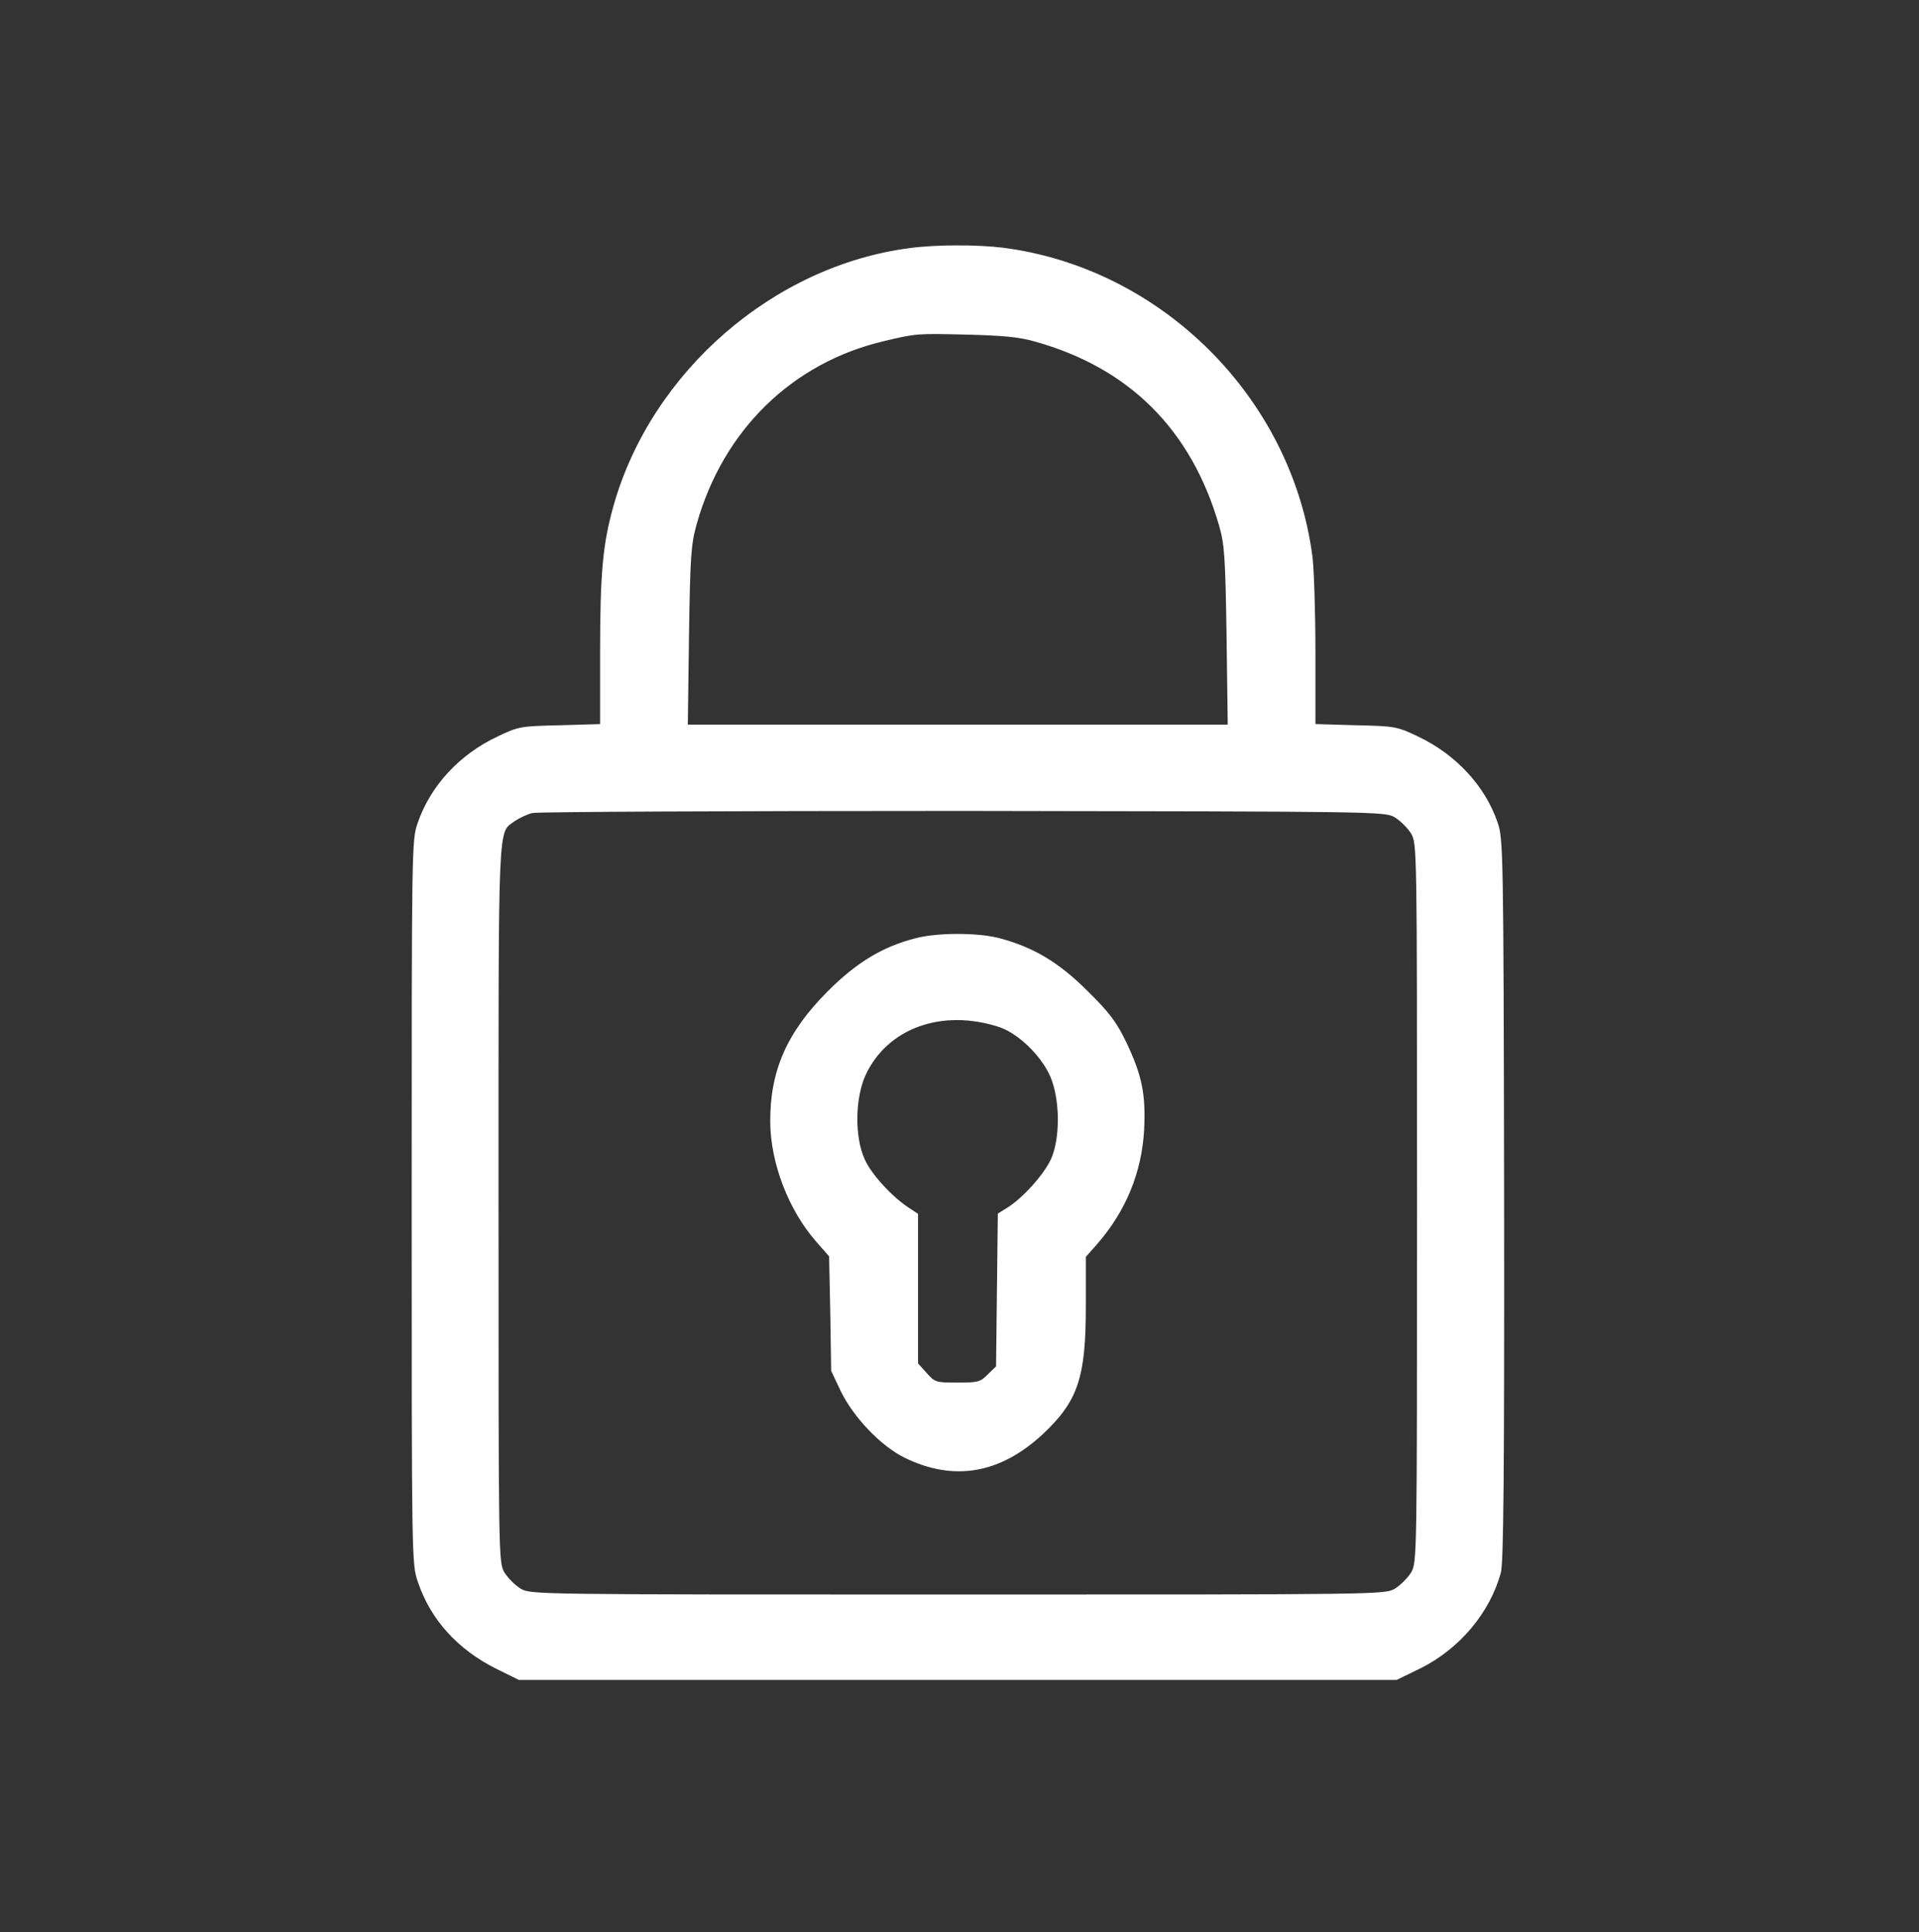 <svg width="289" height="291" viewBox="0 0 289 291" fill="none" xmlns="http://www.w3.org/2000/svg">
<rect x="0" y="0" width="289" height="291" fill="#333333" stroke="none"/>
<path d="M137.012 37.361C116.486 40.019 98.131 55.98 92.412 76.108C90.772 81.915 90.373 86.304 90.373 98.319V109.049L84.299 109.227C78.358 109.359 78.093 109.404 74.857 110.956C69.138 113.661 64.793 118.403 62.886 123.989C62 126.515 62 127.668 62 181.047C62 235.002 62 235.533 62.93 238.238C64.837 243.913 68.916 248.434 74.811 251.36L78.135 253H144.237H210.338L213.886 251.272C219.783 248.346 224.393 242.892 226.033 236.819C226.432 235.311 226.564 221.922 226.52 180.602C226.432 128.153 226.388 126.337 225.546 123.899C223.683 118.4 219.293 113.658 213.619 110.953C210.383 109.401 210.116 109.357 204.221 109.225L198.103 109.046V98.14C198.103 92.111 197.883 85.682 197.66 83.864C194.558 59.971 175.008 40.418 151.111 37.314C147.211 36.827 140.959 36.827 137.012 37.361ZM155.767 51.415C170.041 55.361 179.442 64.715 183.608 79.212C184.406 81.961 184.538 83.956 184.717 95.704L184.896 109.137H144.239H103.585L103.763 95.704C103.94 83.734 104.074 81.961 104.916 78.945C108.907 64.759 119.325 54.605 133.157 51.368C137.989 50.215 138.077 50.215 145.571 50.394C150.846 50.526 153.461 50.749 155.767 51.415ZM210.076 123.103C210.918 123.634 211.983 124.699 212.514 125.541C213.401 127.093 213.401 127.58 213.401 181.18C213.401 234.779 213.401 235.269 212.514 236.819C211.983 237.661 210.918 238.725 210.076 239.257C208.524 240.143 208.081 240.143 144.239 240.143C80.397 240.143 79.954 240.143 78.402 239.257C77.56 238.725 76.495 237.661 75.964 236.819C75.078 235.266 75.078 234.779 75.078 181.18C75.078 122.17 74.945 125.585 77.56 123.634C78.226 123.191 79.423 122.613 80.221 122.437C81.063 122.261 110.28 122.126 145.125 122.126C208.037 122.216 208.524 122.216 210.076 123.103Z" fill="white"/>
<path d="M137.811 141.323C132.934 142.564 128.988 144.958 124.687 149.259C118.525 155.421 115.952 161.23 115.996 168.988C116.04 175.15 118.745 182.244 122.912 186.988L124.863 189.206L125.042 197.85L125.174 206.45L126.594 209.464C128.501 213.41 132.623 217.755 136.214 219.528C143.617 223.163 150.623 221.966 157.052 215.98C162.328 211.016 163.525 207.513 163.525 196.783V189.29L165.209 187.383C169.554 182.418 171.948 176.565 172.303 170.181C172.57 164.771 171.992 161.98 169.642 157.013C168.134 153.909 167.16 152.579 163.789 149.255C159.444 144.91 155.632 142.648 150.445 141.274C147.211 140.437 141.047 140.437 137.811 141.323ZM150.447 154.667C153.551 155.688 157.319 159.5 158.428 162.78C159.669 166.327 159.581 171.647 158.295 174.528C157.231 176.878 154.038 180.425 151.69 181.887L150.271 182.773L150.138 194.257L150.006 205.784L148.765 206.981C147.656 208.134 147.257 208.223 144.199 208.223C140.963 208.223 140.787 208.179 139.543 206.759L138.258 205.339V194.078V182.817L137.061 182.019C134.4 180.335 131.21 176.832 130.233 174.616C128.681 171.245 128.77 165.35 130.366 161.891C133.644 154.846 141.845 151.874 150.447 154.667Z" fill="white"/>
</svg>
